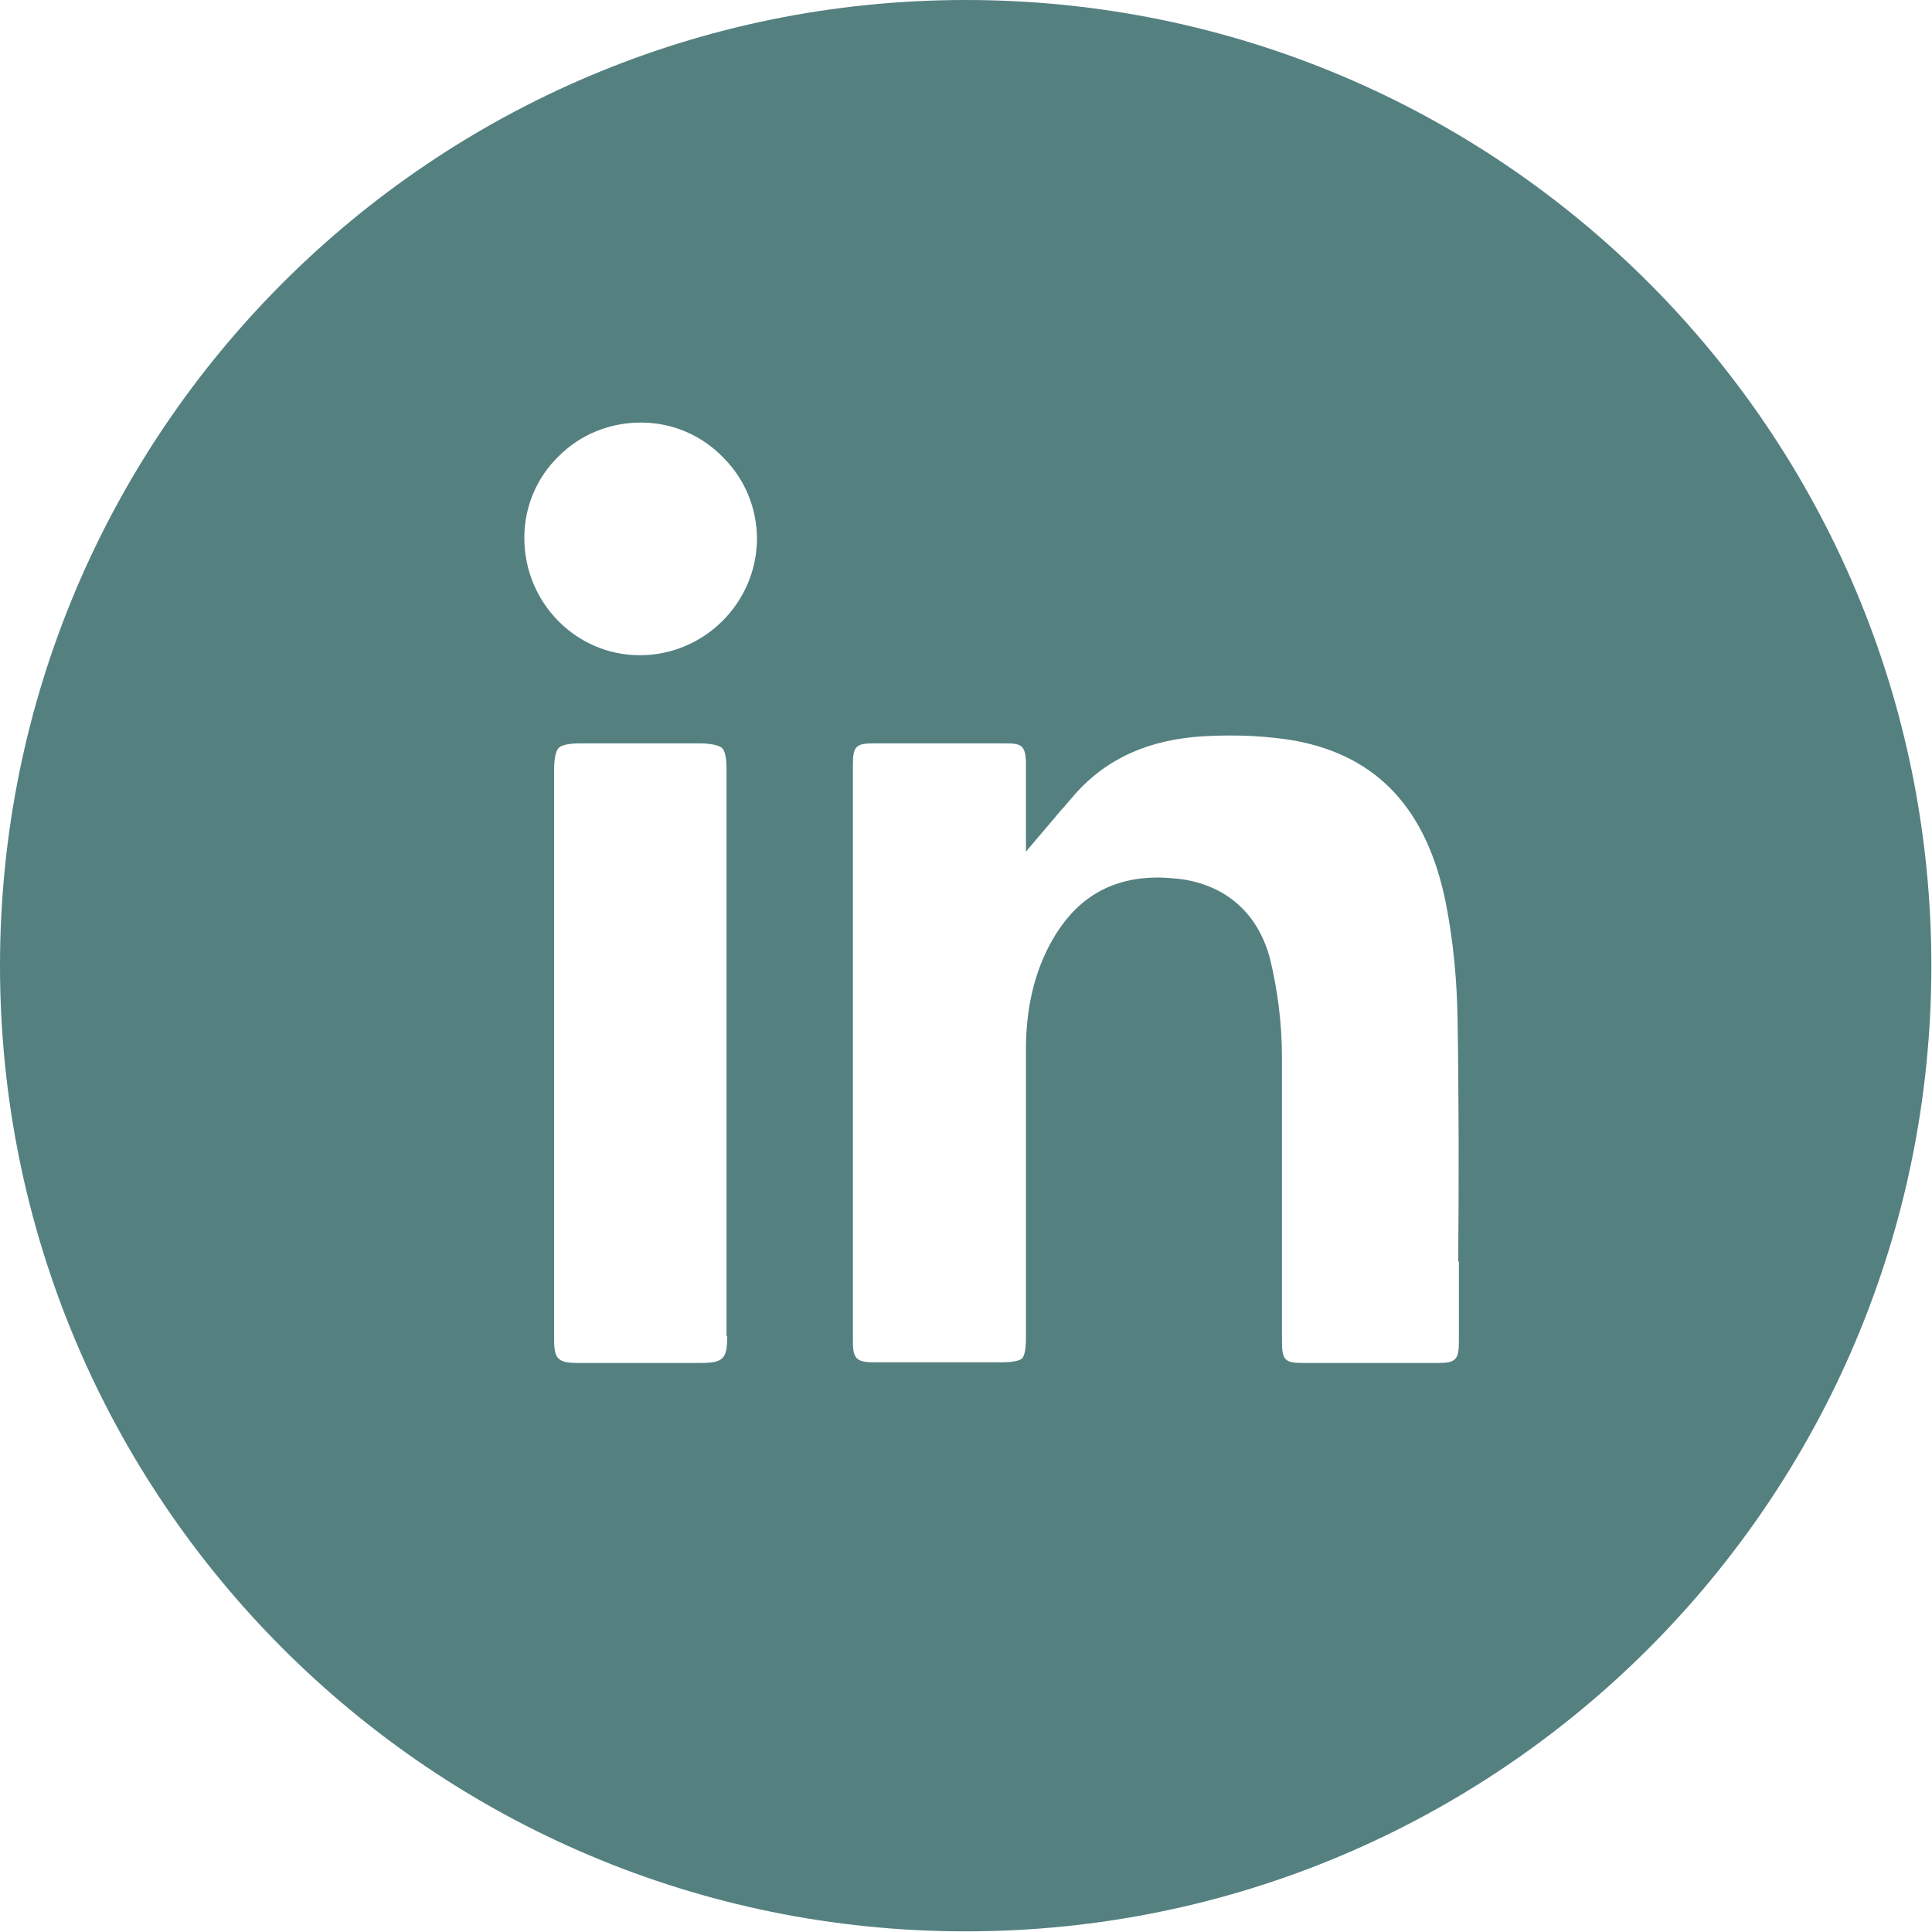<?xml version="1.0" encoding="UTF-8"?><svg id="Capa_2" xmlns="http://www.w3.org/2000/svg" viewBox="0 0 29.81 29.81"><defs><style>.cls-1{fill:#558080;stroke-width:0px;}</style></defs><g id="Layer_1"><path class="cls-1" d="M14.9,0C6.67,0,0,6.67,0,14.9s6.67,14.9,14.9,14.9,14.9-6.67,14.9-14.9S23.14,0,14.9,0ZM11.22,20.62c0,.35-.06.41-.42.41-.63,0-1.25,0-1.88,0-.31,0-.37-.06-.37-.36,0-1.06,0-2.14,0-3.18v-1.22s0-1.15,0-1.15c0-1.08,0-2.16,0-3.25,0-.21.04-.3.07-.33.03-.03.11-.07.33-.07.28,0,.57,0,.88,0s.62,0,.96,0c.18,0,.3.03.35.07.05.05.07.16.07.33,0,2.91,0,5.85,0,8.74ZM9.87,10.11h0c-.98,0-1.78-.81-1.78-1.81,0-.48.19-.93.53-1.26.34-.34.79-.52,1.27-.52h0c.48,0,.93.19,1.27.54.34.34.52.79.52,1.26-.01.99-.82,1.79-1.81,1.79ZM22.51,19.46c0,.41,0,.83,0,1.24,0,.28-.05.33-.32.33-.69,0-1.39,0-2.08,0-.28,0-.33-.04-.33-.33,0-.46,0-.93,0-1.38,0-.98,0-2,0-3,0-.55-.07-1.05-.18-1.51-.18-.71-.68-1.16-1.41-1.25-.11-.01-.22-.02-.33-.02-.68,0-1.2.29-1.56.86-.31.49-.46,1.07-.47,1.73,0,.99,0,1.99,0,2.96,0,.52,0,1.04,0,1.56,0,.22-.04.29-.06.31-.02.02-.09.06-.32.06h-.2c-.58,0-1.18,0-1.77,0-.26,0-.32-.06-.32-.31,0-2.86,0-5.78,0-8.92,0-.27.05-.32.31-.32.66,0,1.35,0,2.05,0,.24,0,.31.03.31.33,0,.12,0,.25,0,.4,0,.07,0,.16,0,.24v.7l.45-.53c.05-.06.09-.11.13-.15.07-.08.13-.15.18-.21.49-.55,1.14-.84,1.98-.89.55-.03,1.01,0,1.42.07,1.27.24,2.03,1.06,2.32,2.51.11.56.17,1.16.18,1.79.02,1.25.02,2.52.01,3.74Z"/></g></svg>